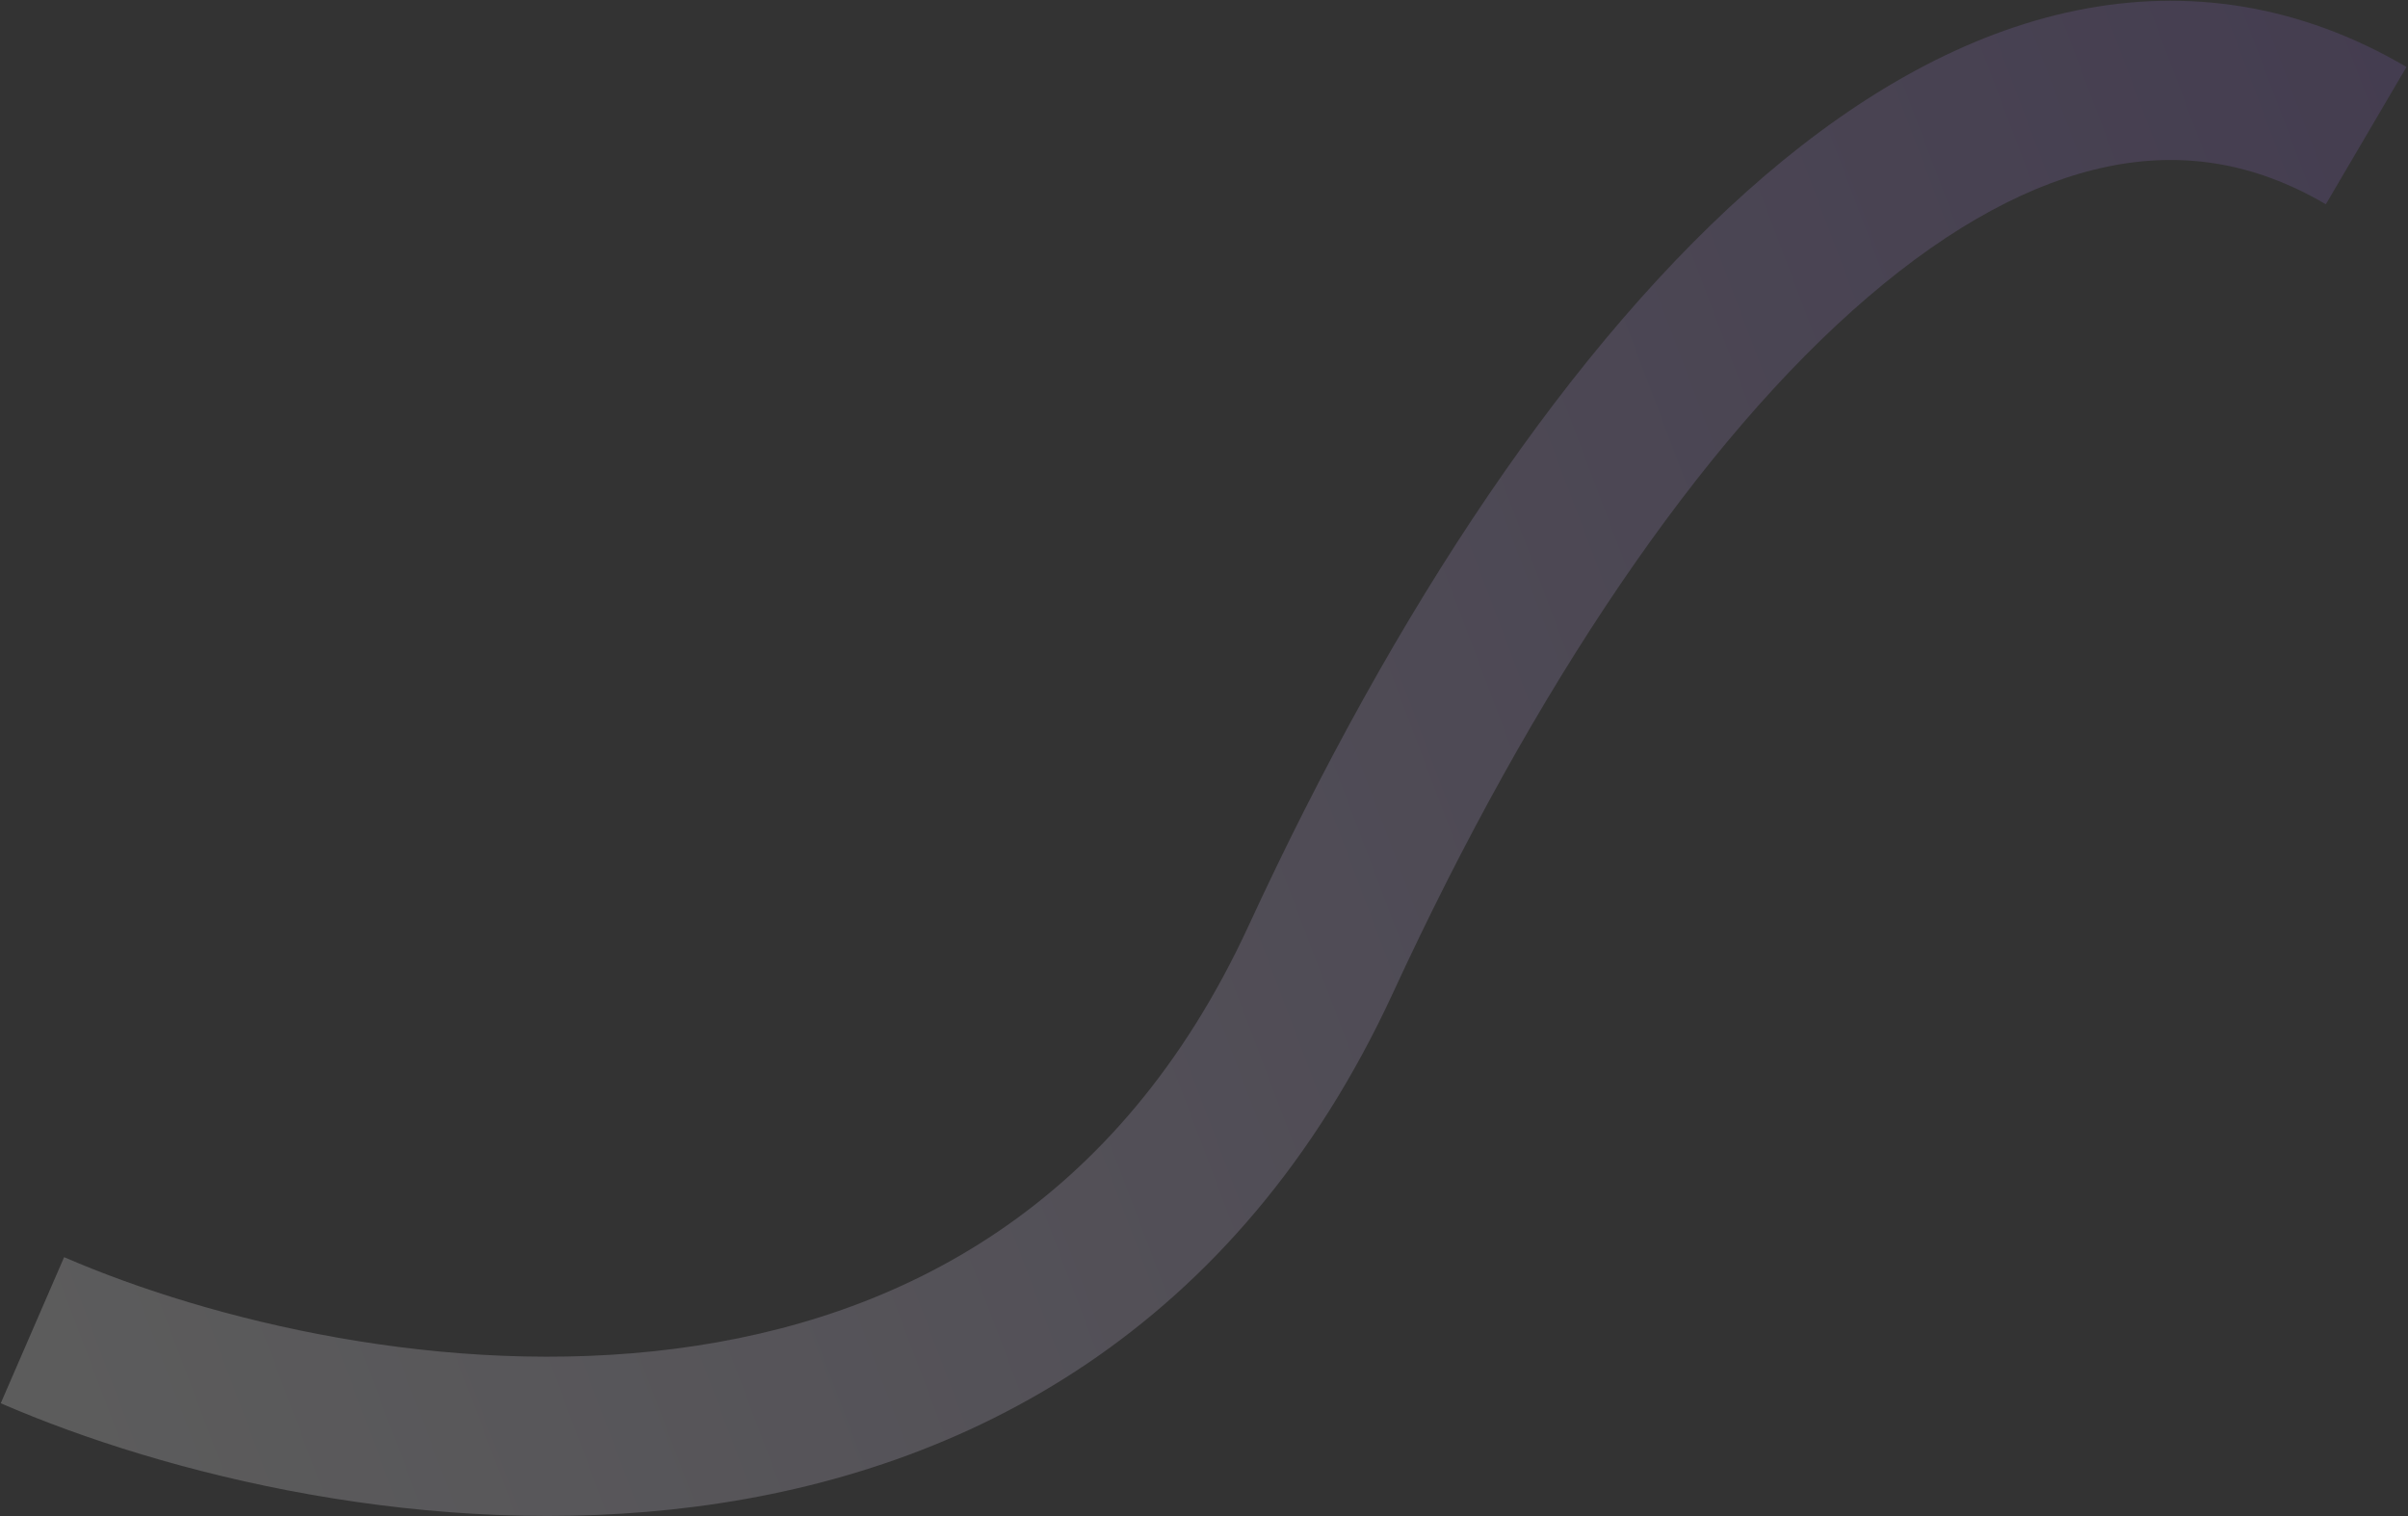 <?xml version="1.0" encoding="UTF-8"?> <svg xmlns="http://www.w3.org/2000/svg" width="1512" height="952" viewBox="0 0 1512 952" fill="none"><rect x="0" y="0" width="1512" height="952" fill="#333333" stroke="none"/><path opacity="0.2" fill-rule="evenodd" clip-rule="evenodd" d="M1323.64 104.563C1369.6 95.134 1414.9 101.551 1460.41 128.279L1511.05 42.051C1444.18 2.778 1373.68 -7.784 1303.54 6.603C1234.66 20.733 1168.96 58.274 1108.05 110.396C986.688 214.241 875.08 383.88 783.91 581.495C702.562 757.823 565.618 828.563 424.166 846.888C279.897 865.578 131.742 829.096 40.26 789.418L0.469 881.16C103.838 925.994 270.4 967.644 437.013 946.059C606.443 924.109 776.547 836.169 874.713 623.387C963.058 431.893 1067.28 276.893 1173.06 186.377C1225.72 141.318 1276.42 114.248 1323.64 104.563Z" fill="url(#paint0_linear_636_803)"></path><defs><linearGradient id="paint0_linear_636_803" x1="1567.17" y1="198.681" x2="3.376" y2="790.388" gradientUnits="userSpaceOnUse"><stop stop-color="#8864C3"></stop><stop offset="1" stop-color="white"></stop></linearGradient></defs></svg> 